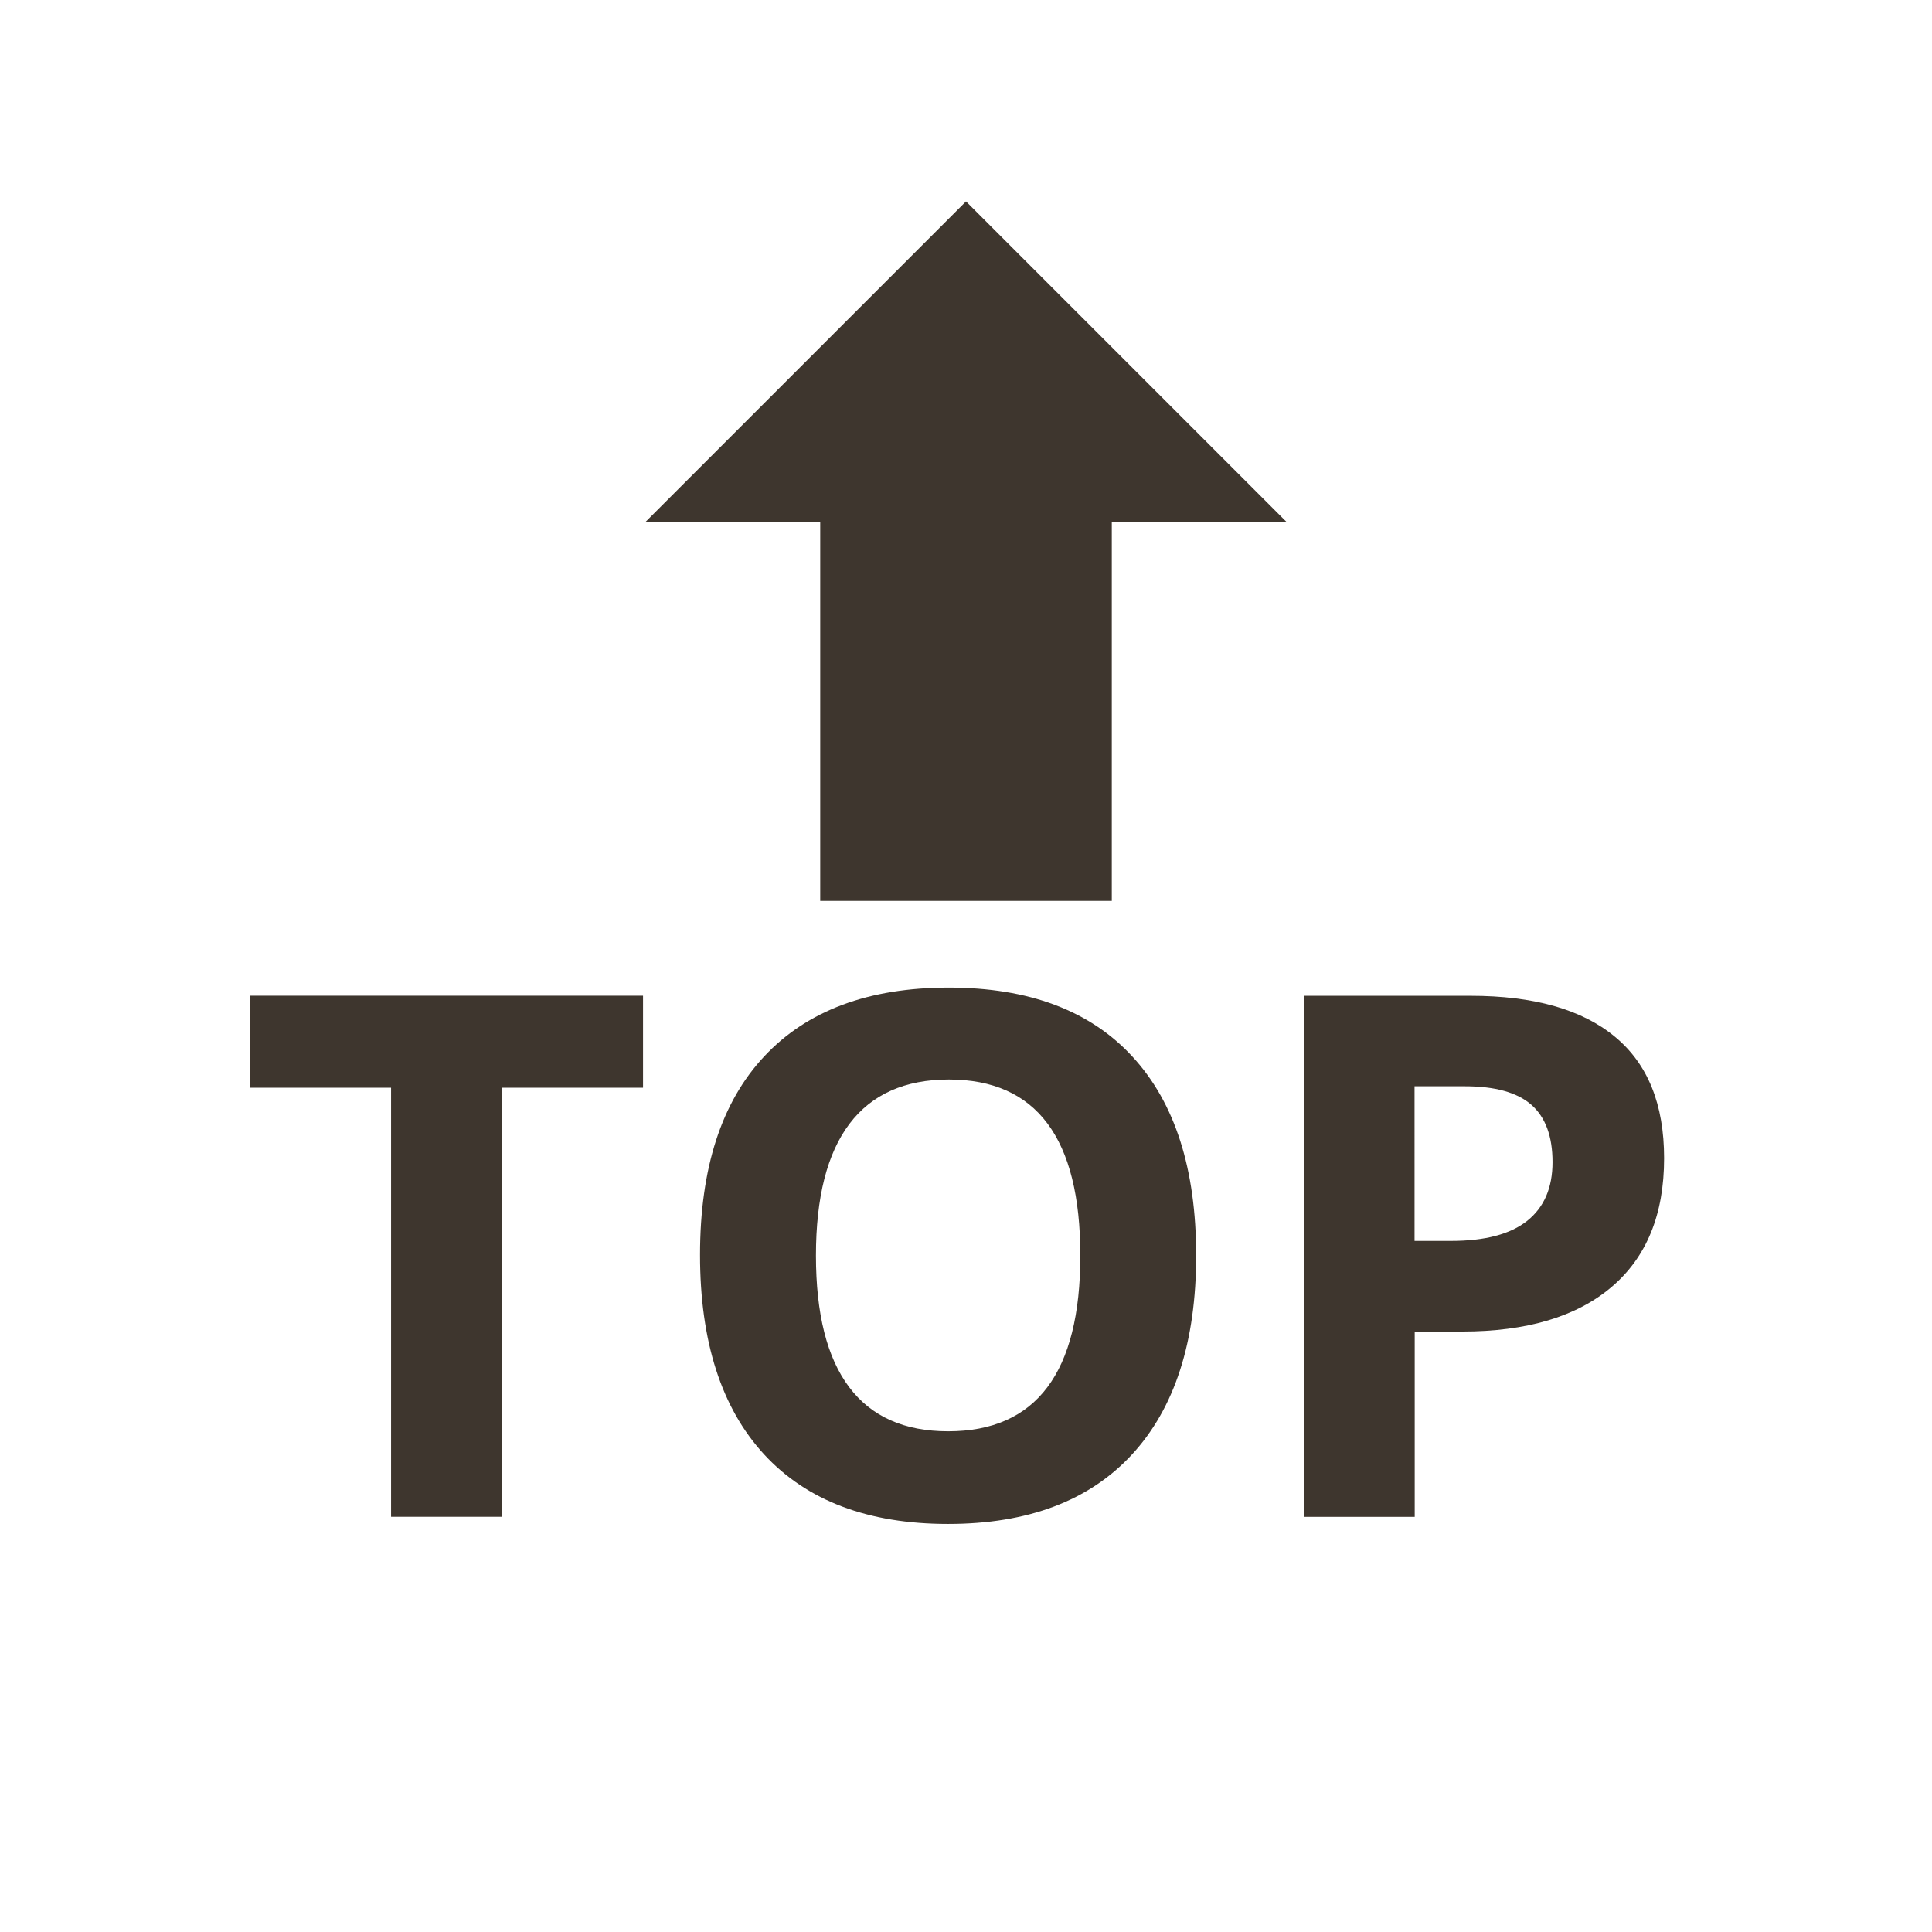 <?xml version="1.0" encoding="utf-8"?>
<!-- Generator: Adobe Illustrator 16.0.0, SVG Export Plug-In . SVG Version: 6.00 Build 0)  -->
<!DOCTYPE svg PUBLIC "-//W3C//DTD SVG 1.1//EN" "http://www.w3.org/Graphics/SVG/1.1/DTD/svg11.dtd">
<svg version="1.1" id="iconmonstr" xmlns="http://www.w3.org/2000/svg" xmlns:xlink="http://www.w3.org/1999/xlink" x="0px" y="0px"
	 width="24px" height="24px" viewBox="0 0 24 24" style="enable-background:new 0 0 24 24;" xml:space="preserve">
<style type="text/css">
<![CDATA[
	.st0{enable-background:new    ;}
	.st1{fill:#3E362E;}
]]>
</style>
<g>
	<g id="arrow-1">
		<polygon class="st1" points="10.189,6.484 8.018,6.484 12,2.502 15.982,6.484 13.811,6.484 13.811,11.191 10.189,11.191 		"/>
	</g>
	<g class="st0">
		<path class="st1" d="M6.231,18.842H4.858v-5.33H3.101v-1.143h4.887v1.143H6.231V18.842z"/>
		<path class="st1" d="M14.859,15.597c0,1.071-0.266,1.895-0.797,2.471c-0.531,0.575-1.293,0.863-2.285,0.863
			s-1.753-0.288-2.284-0.863c-0.531-0.576-0.797-1.402-0.797-2.479s0.266-1.9,0.799-2.468c0.532-0.568,1.296-0.853,2.291-0.853
			c0.994,0,1.756,0.286,2.282,0.858C14.596,13.699,14.859,14.522,14.859,15.597z M10.136,15.597c0,0.724,0.137,1.268,0.412,1.634
			s0.685,0.549,1.23,0.549c1.095,0,1.642-0.728,1.642-2.183c0-1.458-0.544-2.187-1.633-2.187c-0.546,0-0.958,0.184-1.235,0.551
			S10.136,14.874,10.136,15.597z"/>
		<path class="st1" d="M20.672,14.388c0,0.697-0.217,1.229-0.652,1.599s-1.055,0.554-1.857,0.554h-0.589v2.302h-1.372v-6.473h2.066
			c0.785,0,1.383,0.169,1.791,0.507C20.469,13.214,20.672,13.718,20.672,14.388z M17.573,15.415h0.452
			c0.422,0,0.737-0.083,0.947-0.25c0.209-0.167,0.314-0.409,0.314-0.729c0-0.321-0.088-0.559-0.264-0.713
			c-0.176-0.153-0.451-0.229-0.826-0.229h-0.624V15.415z"/>
	</g>
</g>
</svg>
